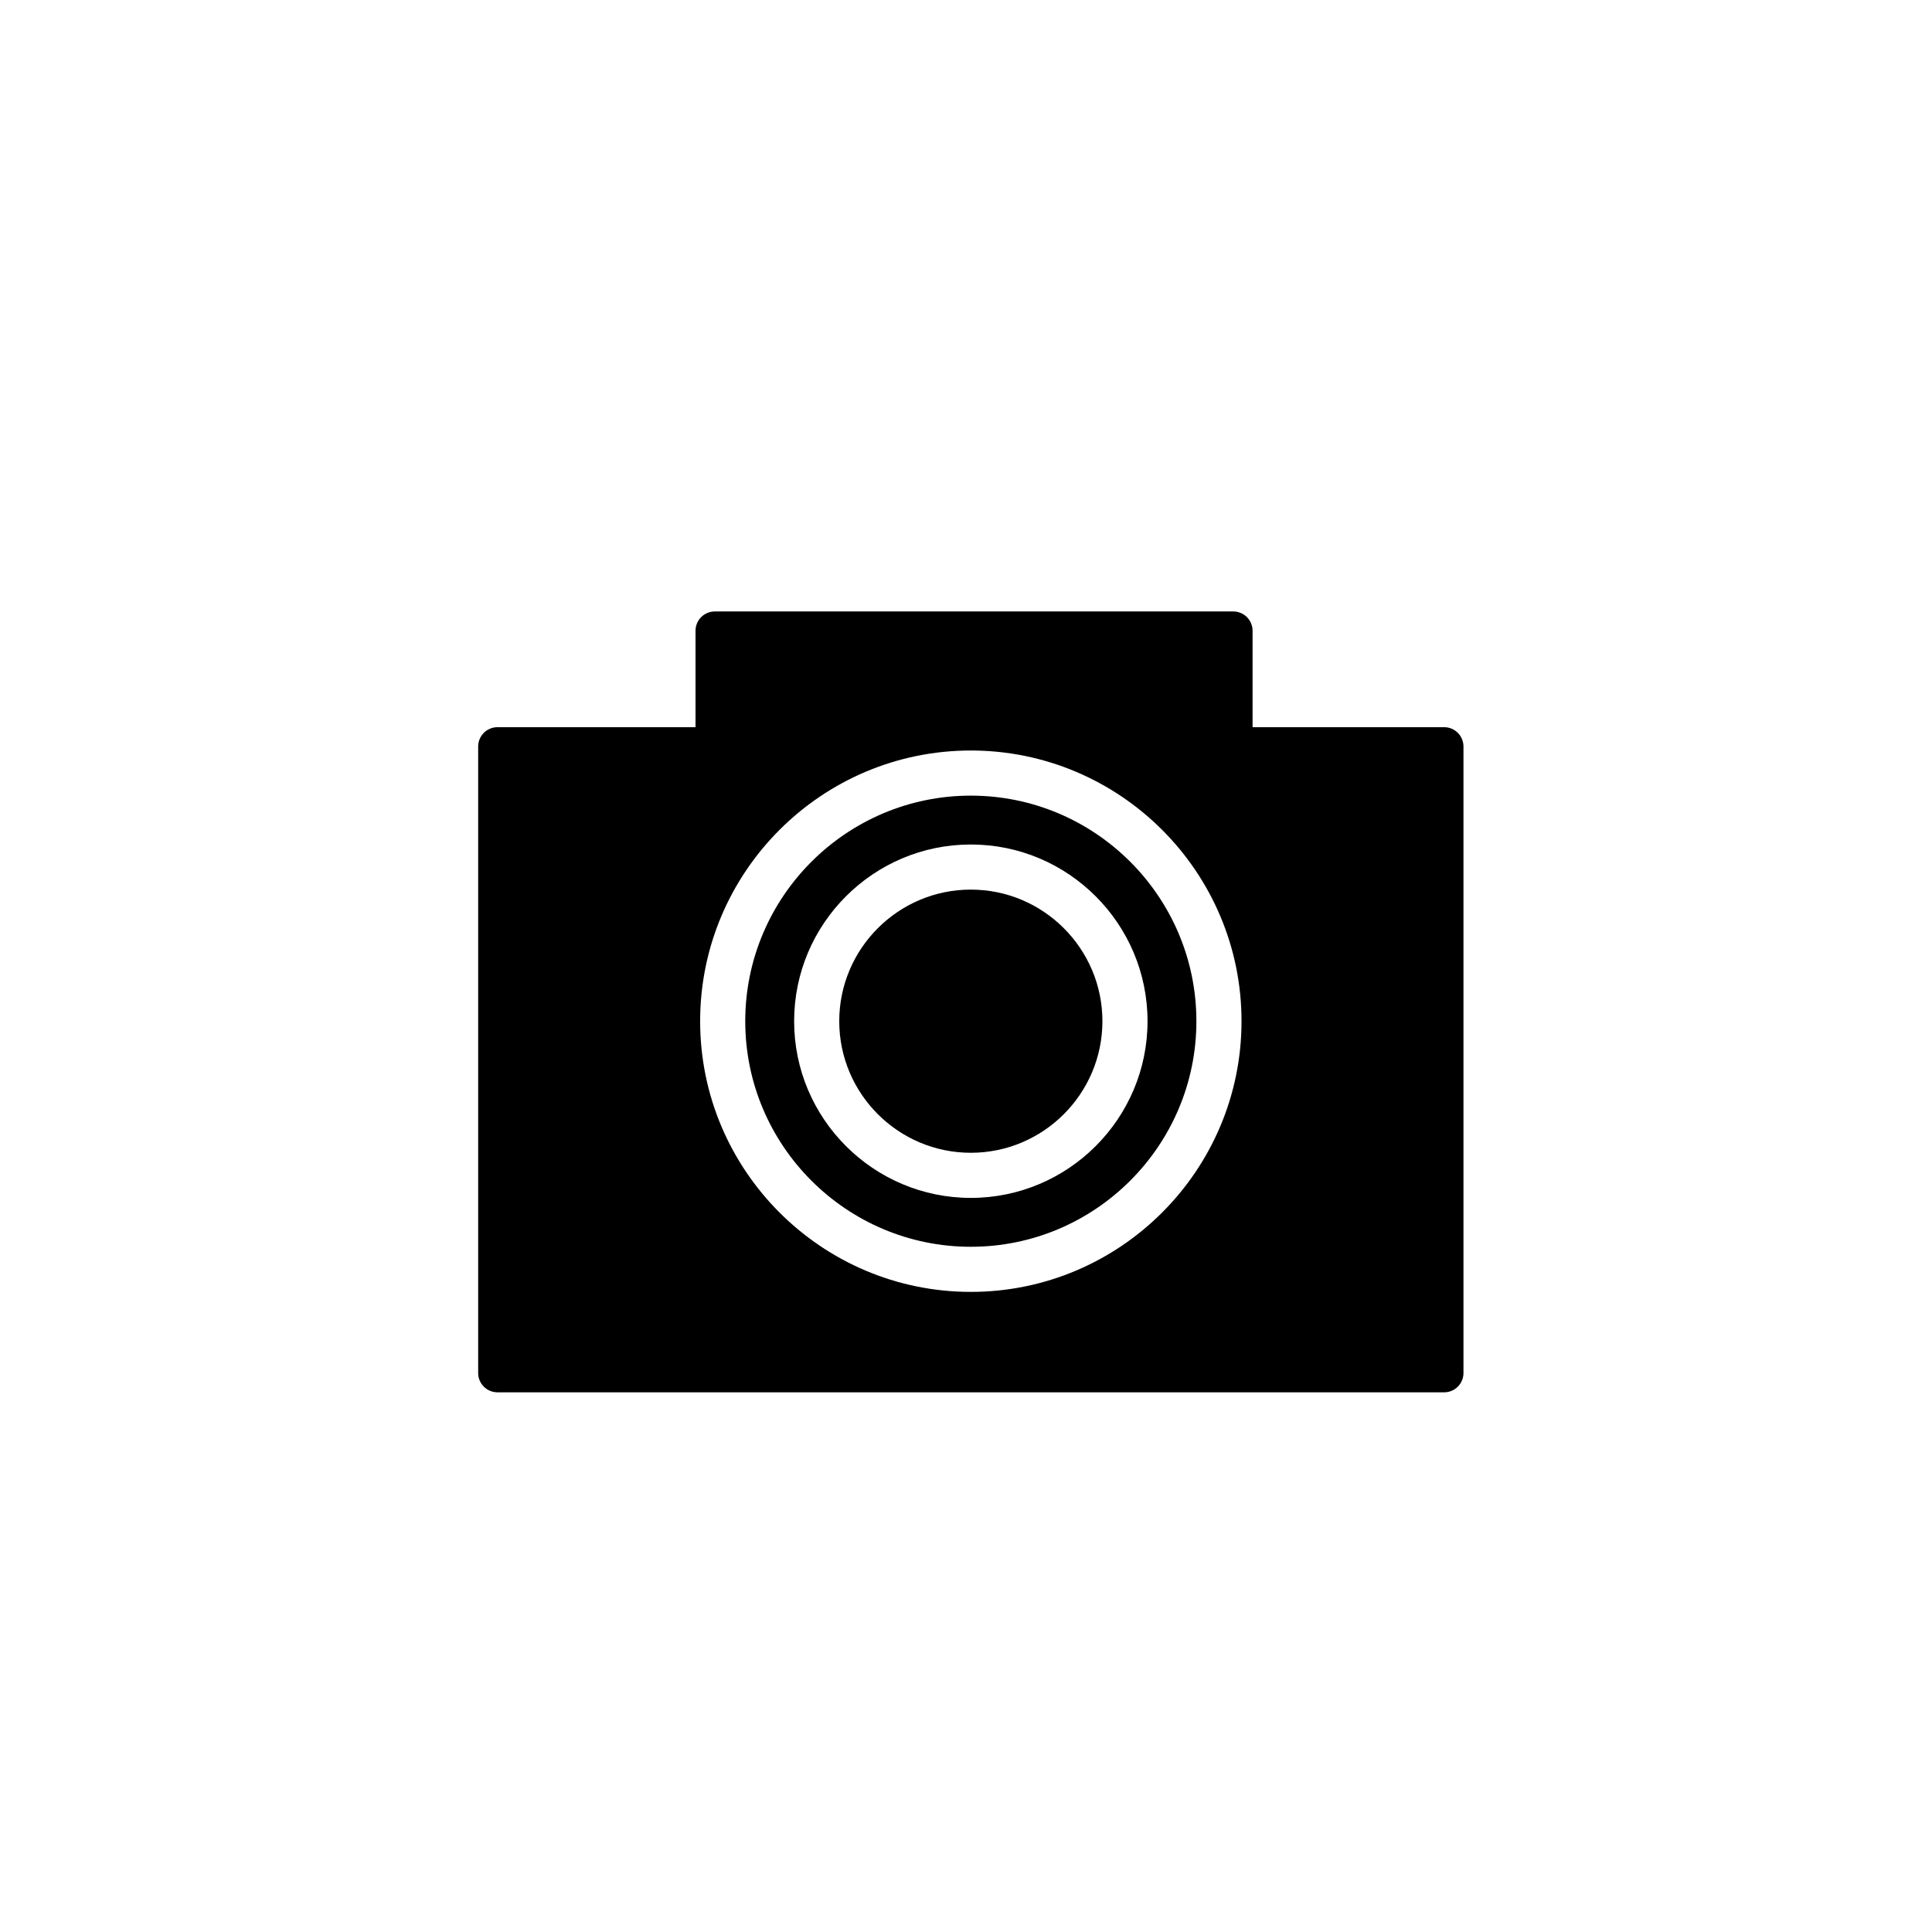 <?xml version="1.0" encoding="utf-8"?>
<!-- Generator: Adobe Illustrator 16.0.0, SVG Export Plug-In . SVG Version: 6.00 Build 0)  -->
<!DOCTYPE svg PUBLIC "-//W3C//DTD SVG 1.1//EN" "http://www.w3.org/Graphics/SVG/1.1/DTD/svg11.dtd">
<svg version="1.1" id="Layer_1" xmlns="http://www.w3.org/2000/svg" xmlns:xlink="http://www.w3.org/1999/xlink" x="0px" y="0px"
	 width="100px" height="100px" viewBox="0 0 100 100" enable-background="new 0 0 100 100" xml:space="preserve">
<g>
	<path d="M50.25,41.182c-6.438,0-11.676,5.238-11.676,11.676s5.237,11.675,11.676,11.675c6.438,0,11.675-5.237,11.675-11.675
		S56.688,41.182,50.25,41.182z M50.25,62.003c-5.042,0-9.146-4.103-9.146-9.146c0-5.042,4.103-9.146,9.146-9.146
		c5.042,0,9.146,4.103,9.146,9.146C59.396,57.9,55.292,62.003,50.25,62.003z"/>
	<path d="M50.25,46.046c-3.756,0-6.811,3.056-6.811,6.811c0,3.754,3.056,6.811,6.811,6.811c3.754,0,6.811-3.057,6.811-6.811
		C57.061,49.102,54.004,46.046,50.25,46.046z"/>
	<path d="M74.749,37.639h-9.916v-4.99c0-0.552-0.447-1-1-1H37c-0.552,0-1,0.448-1,1v4.99H25.75c-0.552,0-1,0.448-1,1v32.427
		c0,0.553,0.448,1,1,1h48.999c0.553,0,1-0.447,1-1V38.639C75.749,38.087,75.302,37.639,74.749,37.639z M50.25,66.868
		c-7.726,0-14.011-6.285-14.011-14.011c0-7.725,6.285-14.011,14.011-14.011c7.726,0,14.011,6.286,14.011,14.011
		C64.261,60.583,57.975,66.868,50.25,66.868z"/>
</g>
</svg>
